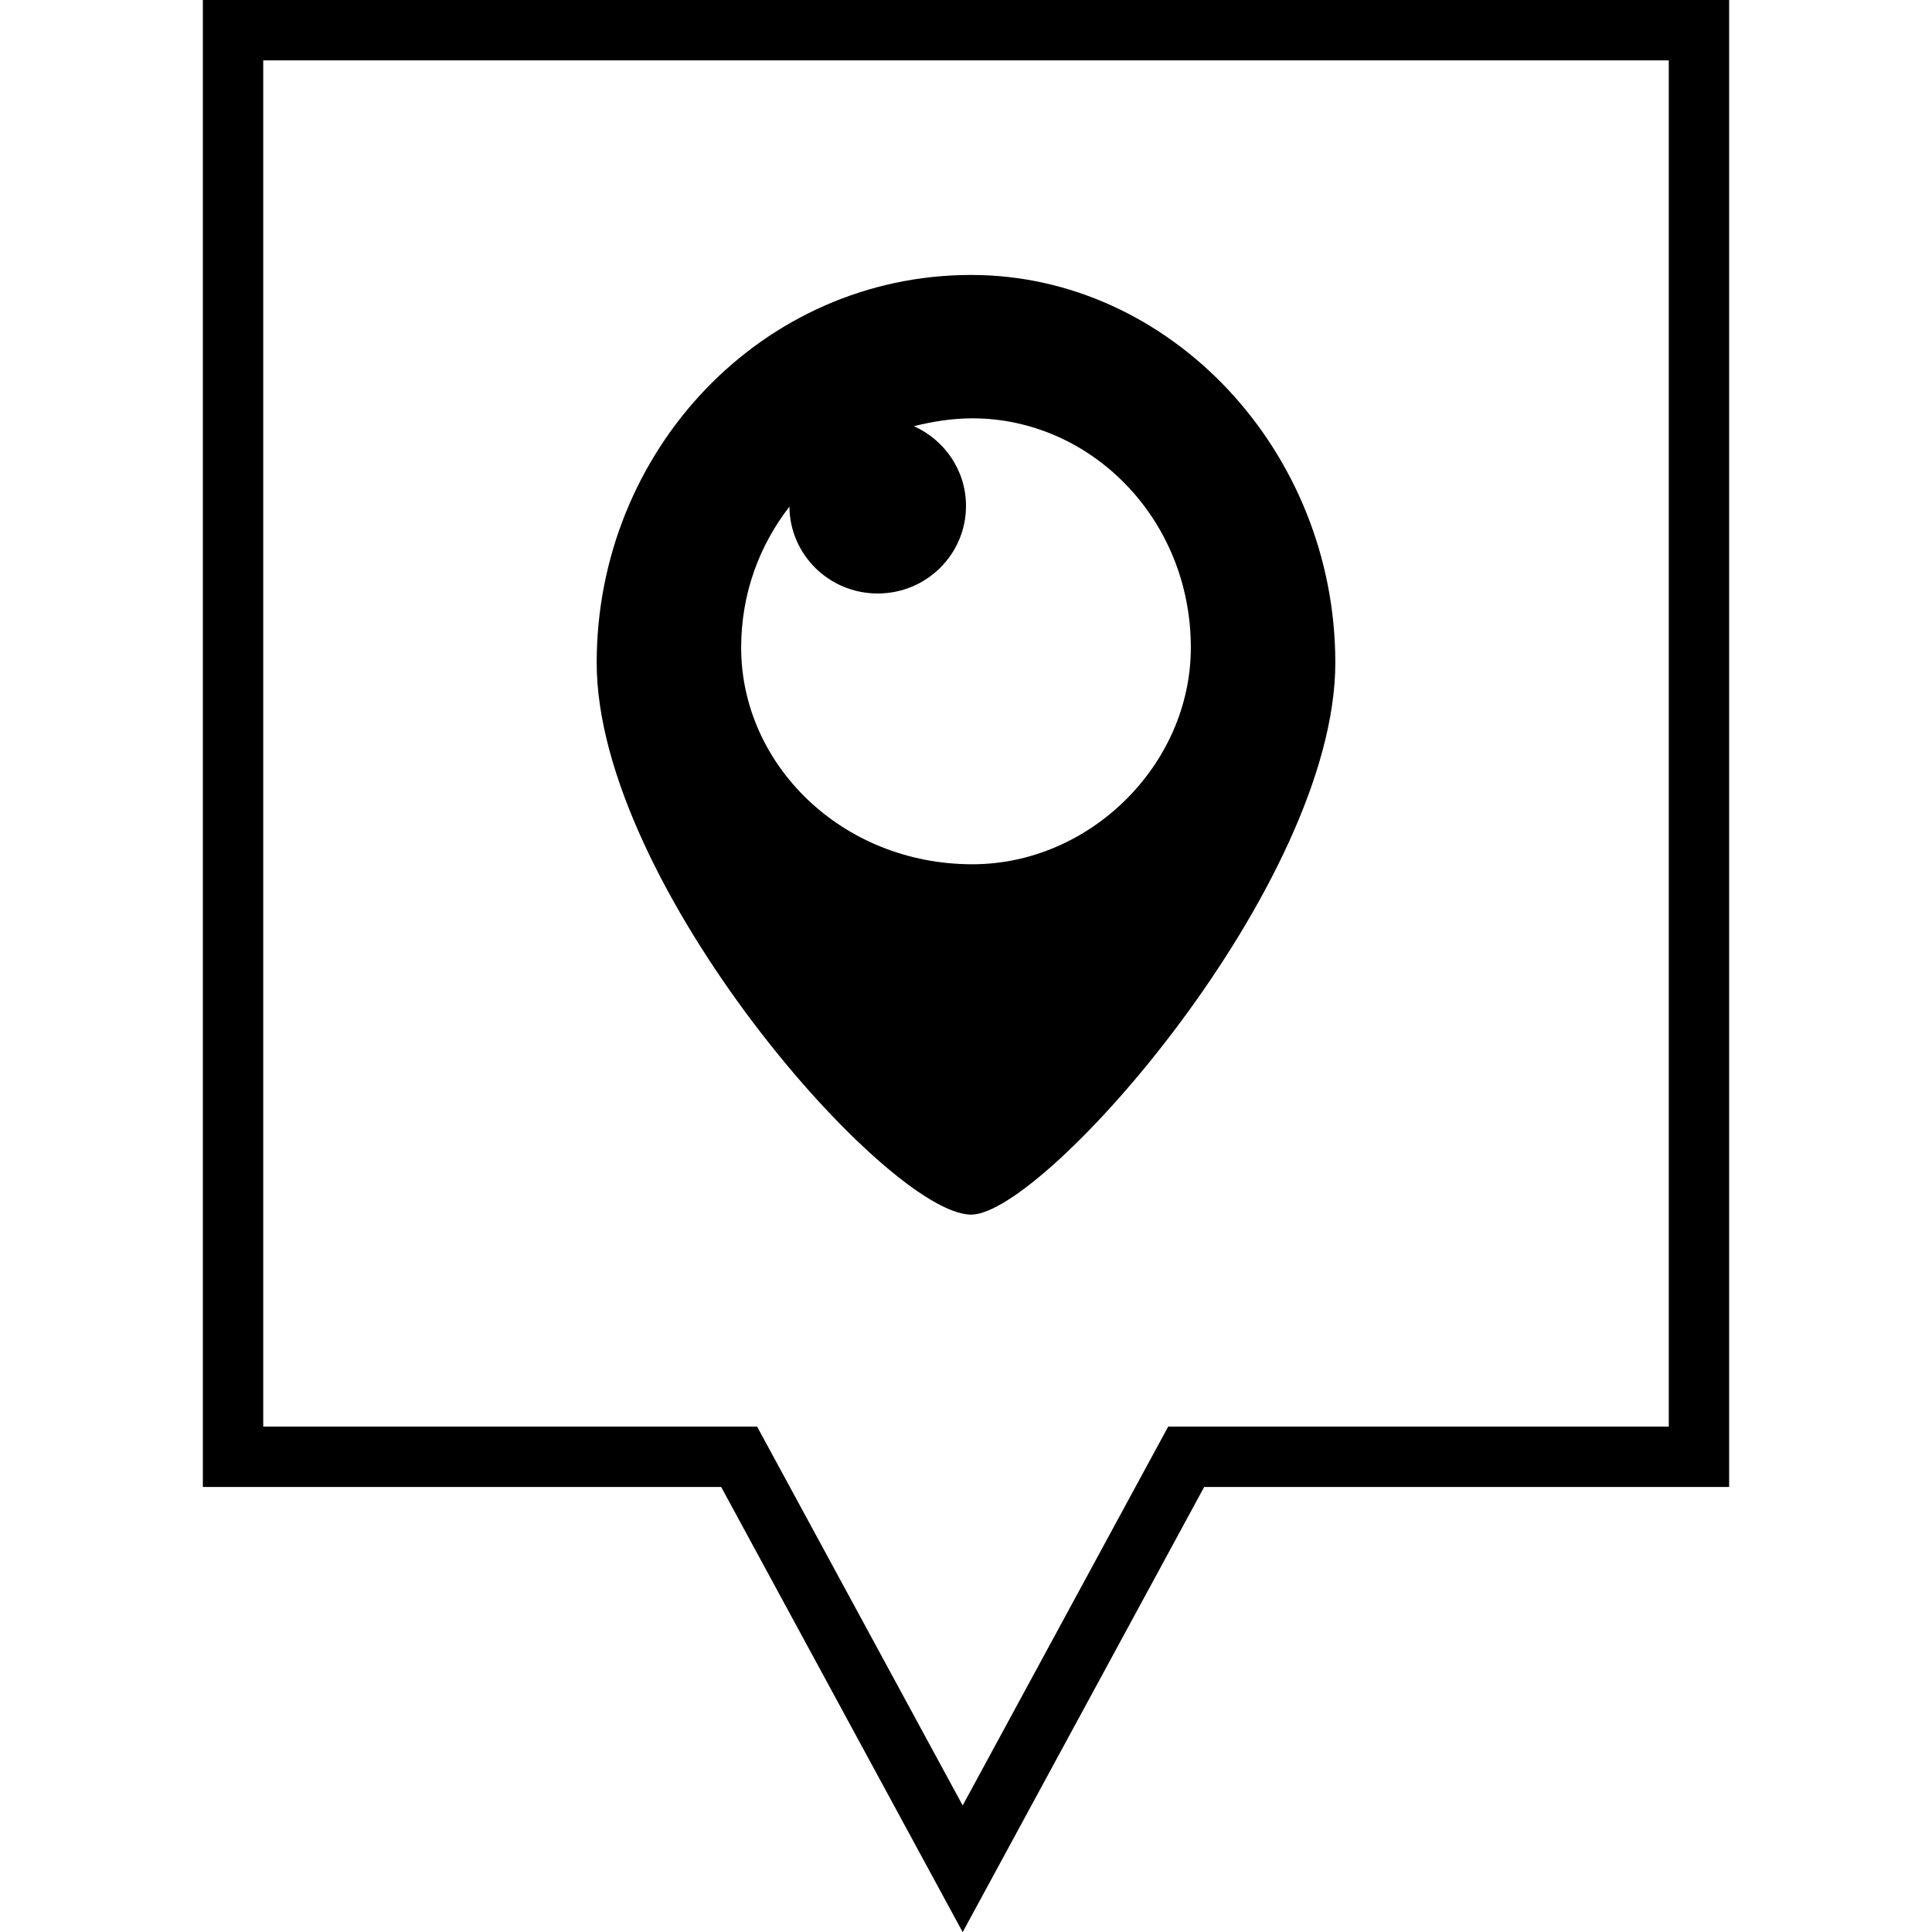 <?xml version="1.0" ?><svg enable-background="new 0 0 32 32" version="1.1" viewBox="0 0 32 32" xml:space="preserve" xmlns="http://www.w3.org/2000/svg" xmlns:xlink="http://www.w3.org/1999/xlink"><g id="Outline"><g><path d="M15.945,32.002l-4-7.373H3.36V0H28.64v24.629h-8.695L15.945,32.002z M4.36,23.629h8.18l3.405,6.275l3.404-6.275h8.291V1    H4.36V23.629z"/></g><g><path clip-rule="evenodd" d="M16.086,4.554c-3.465,0-6.203,2.911-6.203,6.423    c0,3.669,4.816,9.141,6.203,9.141c1.215,0,6.031-5.472,6.031-9.141C22.117,7.465,19.378,4.554,16.086,4.554z M16.106,14.315    c-2.163,0-3.83-1.654-3.83-3.588c0-0.896,0.303-1.696,0.799-2.335c0.007,0.795,0.658,1.438,1.462,1.438    C15.345,9.831,16,9.181,16,8.38c0-0.589-0.355-1.093-0.863-1.321c0.31-0.077,0.631-0.13,0.97-0.13c1.95,0,3.617,1.654,3.617,3.799    C19.723,12.662,18.056,14.315,16.106,14.315z" fill-rule="evenodd"/></g></g></svg>